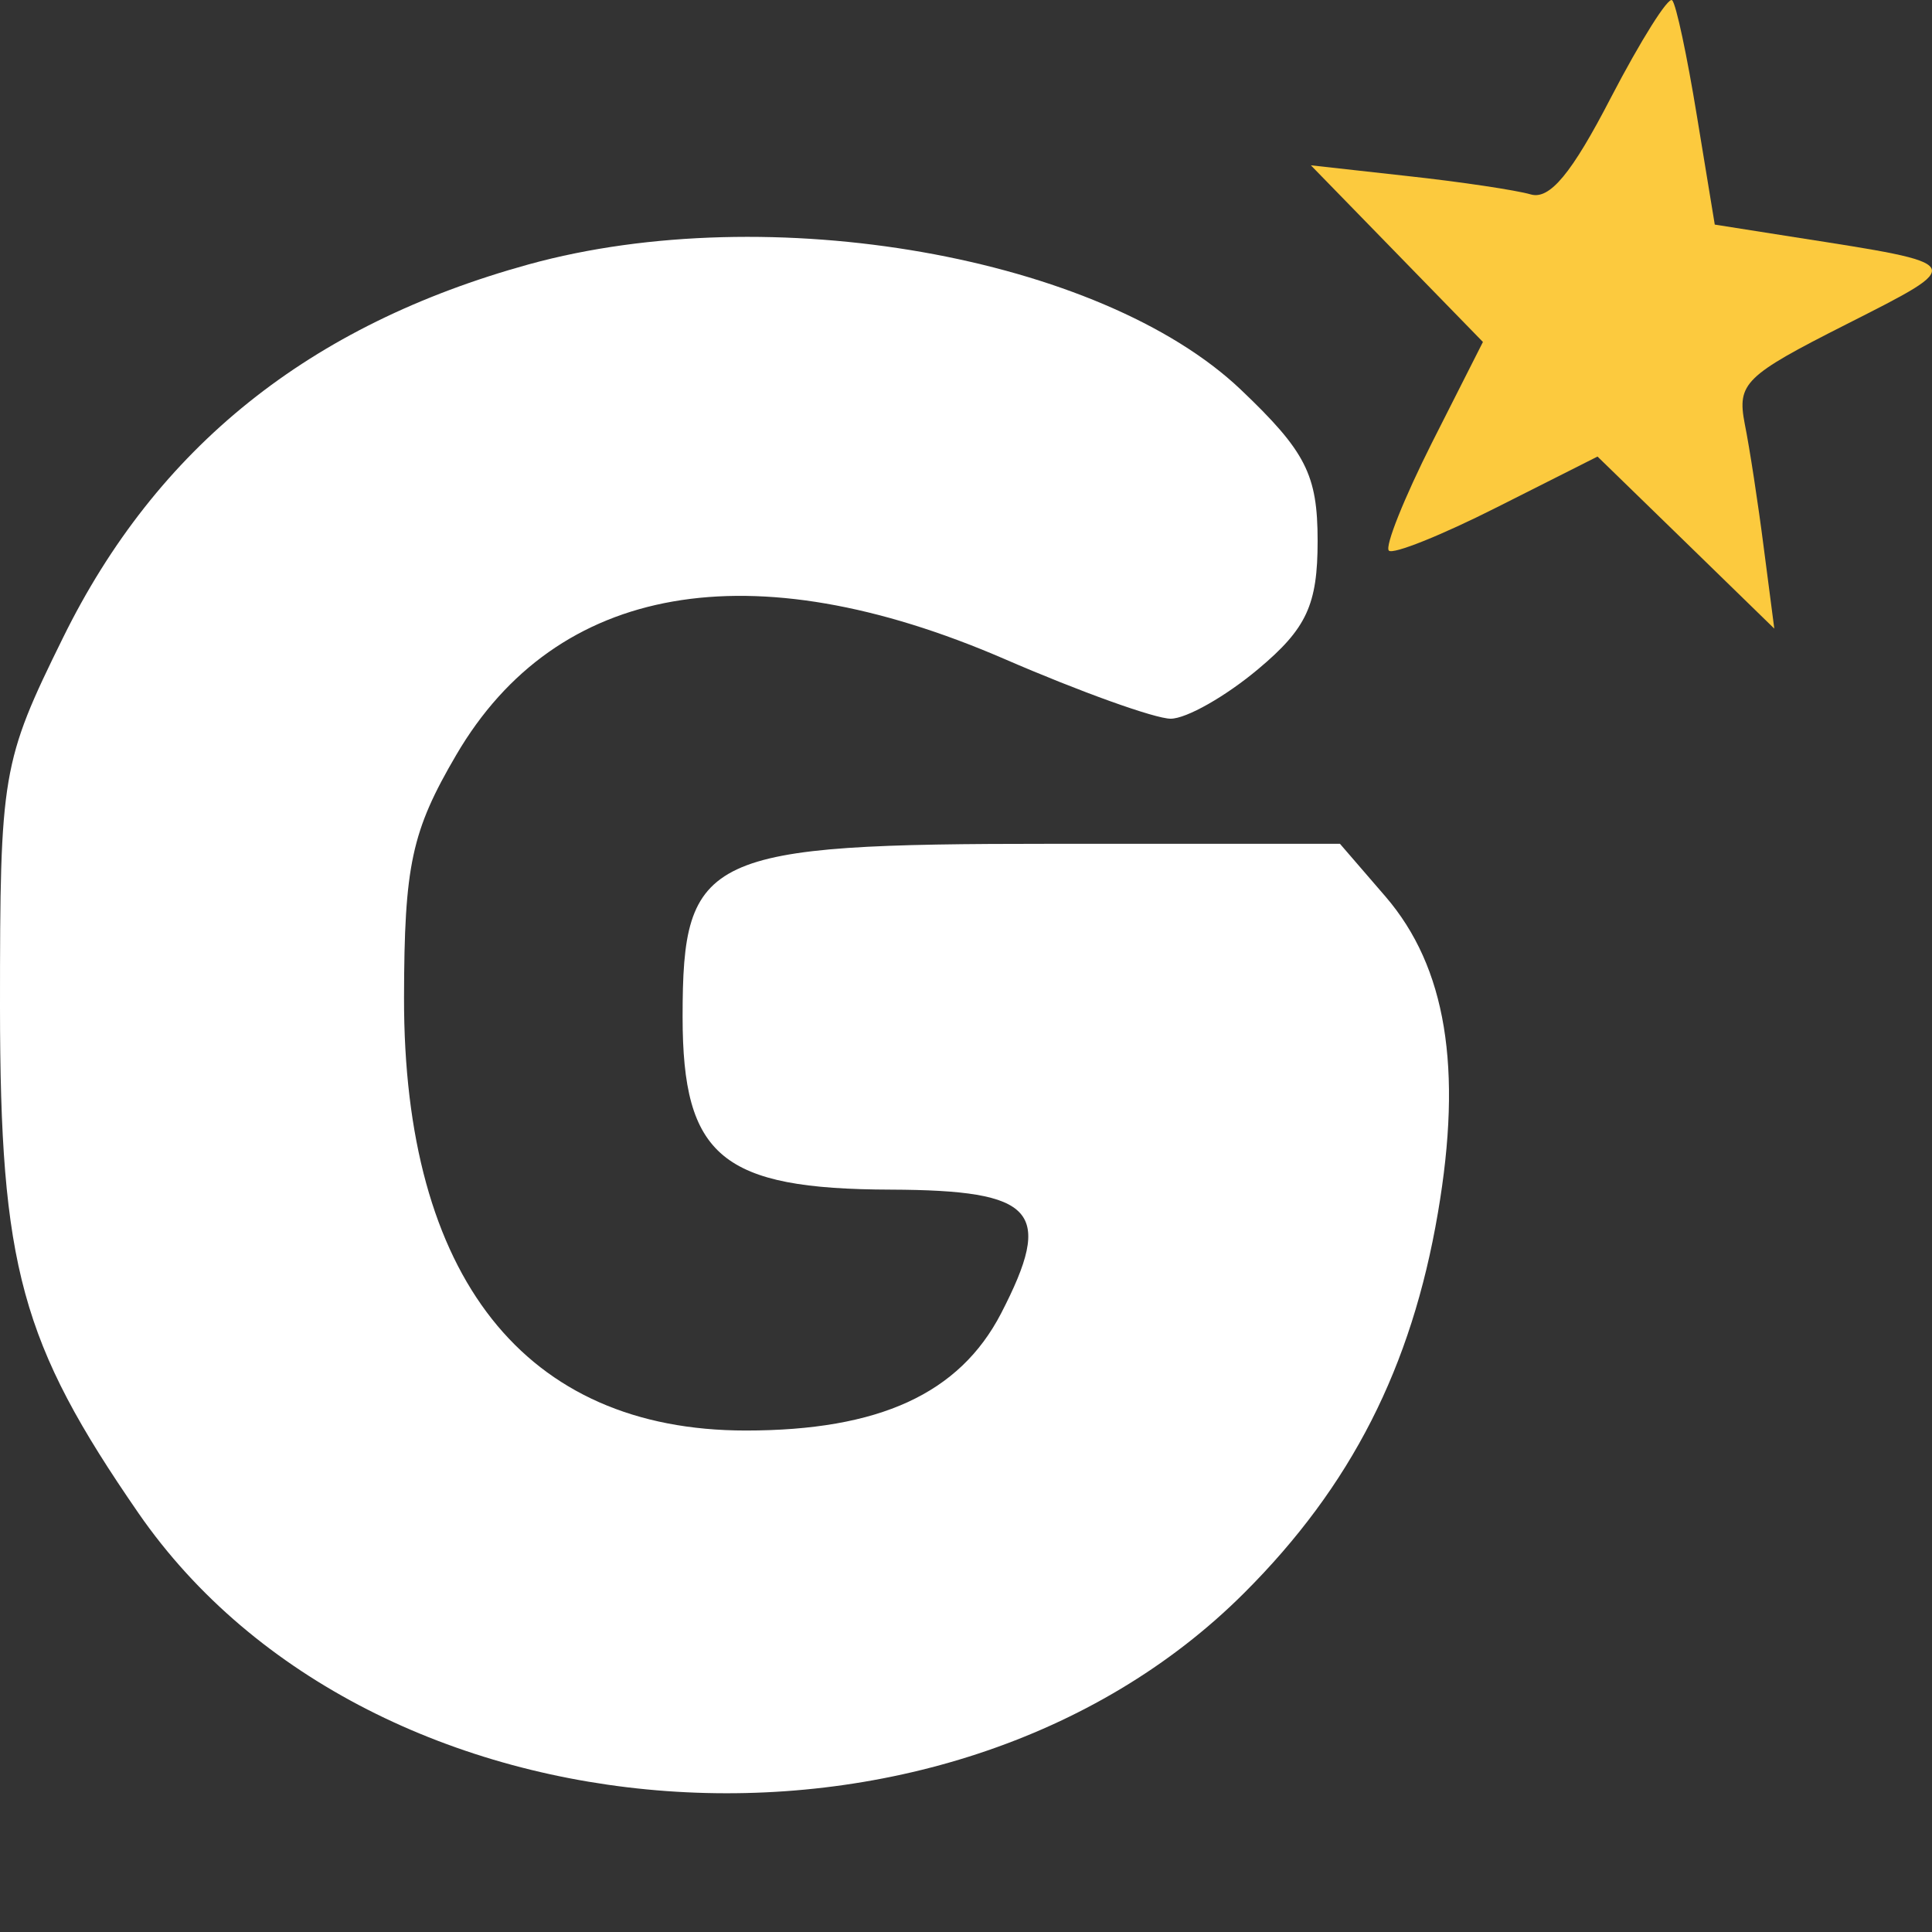 <svg width="16" height="16" viewBox="0 0 16 16" fill="none" xmlns="http://www.w3.org/2000/svg">
<rect x="0" y="0" width="16" height="16" fill="#333333" stroke="none"/>
<path fill-rule="evenodd" clip-rule="evenodd" d="M0.522 5.281C1.299 3.702 2.563 2.69 4.38 2.189C6.373 1.64 9.114 2.123 10.275 3.226C10.814 3.739 10.912 3.931 10.912 4.48C10.912 5.008 10.821 5.205 10.421 5.54C10.151 5.767 9.825 5.952 9.695 5.952C9.566 5.952 8.944 5.729 8.315 5.456C6.219 4.55 4.61 4.831 3.779 6.251C3.408 6.884 3.348 7.165 3.346 8.262C3.342 10.577 4.346 11.847 6.176 11.847C7.281 11.847 7.945 11.542 8.29 10.878C8.73 10.026 8.578 9.857 7.378 9.852C5.978 9.848 5.653 9.579 5.653 8.421C5.653 7.074 5.837 6.988 8.71 6.988H11.097L11.475 7.426C11.976 8.009 12.114 8.843 11.908 10.045C11.69 11.325 11.189 12.308 10.305 13.191C7.833 15.663 3.072 15.318 1.146 12.53C0.174 11.121 0.001 10.488 0 8.339C0 6.405 0.014 6.312 0.522 5.281Z" fill="white"/>
<path d="M12.677 1.61C12.834 1.656 13.016 1.437 13.341 0.808C13.589 0.332 13.816 -0.029 13.848 0.002C13.881 0.034 13.972 0.465 14.053 0.96L14.201 1.86L14.867 1.965C16.302 2.189 16.294 2.177 15.29 2.686C14.448 3.112 14.385 3.174 14.449 3.509C14.489 3.706 14.56 4.17 14.607 4.538L14.694 5.206L13.963 4.494L13.23 3.781L12.397 4.201C11.938 4.433 11.536 4.594 11.502 4.56C11.467 4.526 11.629 4.123 11.86 3.664L12.281 2.832L11.568 2.1L10.856 1.369L11.657 1.458C12.098 1.506 12.557 1.575 12.677 1.61Z" fill="#FCCA3E"/>
</svg>
